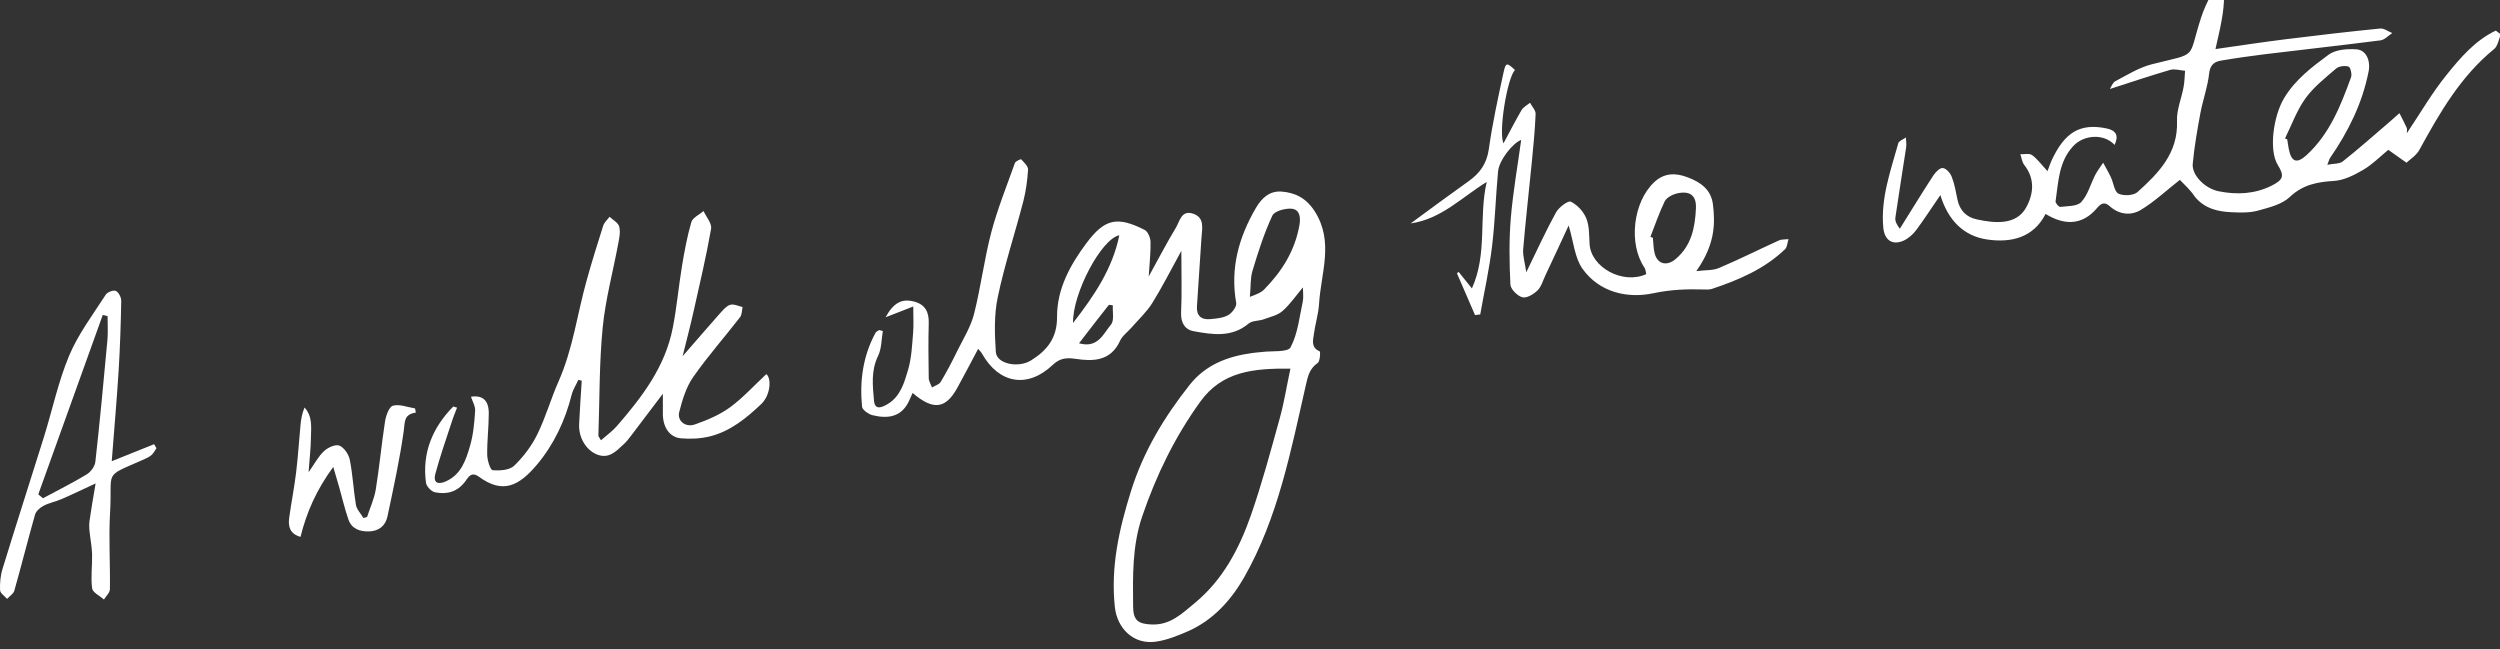 <svg width="620" height="161" viewBox="0 0 620 161" fill="none" xmlns="http://www.w3.org/2000/svg">
<rect x="0" y="0" width="620" height="161" fill="#333333" stroke="none"/>
<g clip-path="url(#clip0_2189_17706)">
<path d="M284.881 68.562C287.395 64.016 289.395 60.147 291.619 56.471C292.554 54.924 292.974 52.086 295.779 52.957C298.81 53.892 298.132 56.568 297.971 58.889C297.584 64.564 297.197 70.239 296.843 75.946C296.682 78.332 297.939 79.364 300.196 79.138C301.711 79.009 303.356 78.848 304.613 78.139C305.581 77.591 306.741 76.011 306.58 75.14C305.065 66.563 307.193 58.889 311.481 51.538C312.964 49.023 314.899 47.314 317.801 47.508C321.251 47.766 323.959 49.152 326.055 52.409C330.891 59.986 327.57 67.756 327.119 75.43C326.958 77.945 326.152 80.428 325.829 82.943C325.604 84.491 325.12 86.2 327.28 87.135C327.506 87.231 327.377 89.65 326.764 90.036C324.765 91.423 324.346 93.293 323.862 95.453C320.122 111.833 316.962 128.438 308.515 143.238C305.29 148.848 300.873 153.781 294.682 156.522C292.167 157.618 289.556 158.682 286.88 159.101C281.011 160.036 277.078 155.716 276.497 150.653C275.401 140.626 277.529 131.275 280.495 121.764C283.591 111.897 288.717 103.45 295.005 95.486C298.971 90.456 304.42 88.392 310.514 87.554C311.32 87.425 312.126 87.392 312.932 87.296C315.415 86.973 319.348 87.425 320.058 86.135C321.863 82.749 322.25 78.655 323.089 74.785C323.314 73.721 323.121 72.561 323.121 71.271C321.412 73.302 319.961 75.463 318.091 77.107C316.866 78.203 314.996 78.59 313.351 79.203C312.158 79.622 310.546 79.493 309.676 80.234C305.452 83.781 300.68 82.975 296.004 82.137C293.876 81.75 292.812 80.073 292.909 77.558C293.135 72.754 292.974 67.95 292.974 62.211C290.297 67.079 288.202 71.239 285.751 75.172C284.332 77.429 282.301 79.299 280.528 81.331C279.593 82.395 278.303 83.298 277.755 84.555C275.401 89.65 271.016 89.65 266.566 88.972C264.309 88.65 262.762 88.908 261.085 90.488C254.862 96.388 247.769 95.195 243.545 87.715C243.319 87.296 242.964 86.973 242.578 86.522C240.772 89.907 239.095 93.132 237.354 96.292C234.517 101.354 231.486 101.87 226.327 97.452C226.069 98.033 225.779 98.677 225.489 99.322C223.619 103.482 220.169 103.901 216.364 102.966C215.364 102.708 213.849 101.644 213.784 100.838C213.172 94.454 214.01 88.263 217.138 82.524C217.299 82.234 217.718 82.072 218.041 81.847C218.331 81.943 218.653 82.008 218.943 82.105C218.589 84.168 218.653 86.457 217.75 88.295C215.977 91.939 216.428 95.679 216.751 99.387C216.976 101.902 218.847 100.967 220.169 100.193C223.328 98.291 224.263 94.873 225.198 91.745C226.069 88.779 226.198 85.587 226.456 82.492C226.617 80.589 226.488 78.687 226.488 76.011C224.392 76.849 222.264 77.655 219.62 78.687C221.62 75.011 223.715 74.011 226.682 74.785C229.551 75.527 230.422 77.494 230.325 80.299C230.196 84.781 230.261 89.263 230.325 93.744C230.325 94.518 230.841 95.292 231.131 96.098C231.873 95.647 232.905 95.356 233.292 94.712C234.807 92.197 236.161 89.585 237.451 86.941C238.934 83.942 240.772 81.008 241.578 77.816C243.255 71.142 244.093 64.274 245.834 57.632C247.382 51.796 249.671 46.121 251.702 40.414C251.864 39.963 253.153 39.415 253.25 39.511C253.959 40.285 254.991 41.22 254.959 42.059C254.798 44.67 254.443 47.314 253.798 49.861C251.735 57.825 249.123 65.661 247.446 73.689C246.511 78.074 246.672 82.782 246.963 87.296C247.156 90.262 252.573 91.358 255.733 89.359C259.731 86.844 262.181 83.814 262.149 78.558C262.117 71.658 265.438 65.628 269.501 60.212C274.015 54.214 277.11 53.602 283.881 57.019C284.687 57.439 285.3 58.954 285.332 59.986C285.396 62.436 285.106 65.048 284.881 68.562ZM320.026 91.423C310.804 91.326 303.066 92.1 297.649 99.645C291.361 108.383 286.751 117.83 283.268 128.051C280.753 135.467 280.947 142.883 281.011 150.396C281.044 153.942 282.301 154.748 285.719 154.877C290.233 155.006 293.07 152.233 296.262 149.589C303.291 143.786 307.322 136.08 310.224 127.793C312.964 119.926 315.125 111.865 317.349 103.836C318.446 99.935 319.058 95.937 320.026 91.423ZM309.966 73.625C311.352 73.076 311.804 72.915 312.223 72.69C312.674 72.464 313.126 72.174 313.48 71.819C317.898 67.337 321.122 62.211 322.25 55.891C322.605 53.956 322.379 51.989 320.38 51.764C318.8 51.603 316.06 52.344 315.544 53.473C313.512 57.825 312.029 62.468 310.643 67.079C310.062 68.917 310.224 70.948 309.966 73.625ZM266.115 80.106C271.371 73.302 275.885 66.692 277.594 58.341C273.112 59.244 265.954 72.819 266.115 80.106ZM267.598 85.135C272.306 86.457 273.628 82.749 275.53 80.492C276.368 79.493 275.885 77.333 275.981 75.72C275.659 75.688 275.337 75.624 275.014 75.591C272.596 78.655 270.21 81.718 267.598 85.135Z" fill="white"/>
<path d="M540.606 44.606C537.156 47.314 534.254 50.055 530.933 52.054C528.482 53.537 525.581 53.247 523.227 51.151C521.873 49.926 521.034 50.442 520.002 51.667C516.617 55.633 512.329 56.149 507.299 53.053C504.3 58.986 498.69 60.244 492.886 59.405C486.953 58.567 483.084 54.569 481.214 48.378C479.118 51.409 477.28 54.279 475.249 57.019C474.443 58.116 473.282 59.148 472.057 59.696C469.252 60.921 467.349 59.502 467.059 56.471C466.382 49.152 468.865 42.413 470.767 35.545C470.928 34.933 471.992 34.578 472.67 34.095C472.702 34.901 472.831 35.707 472.734 36.48C471.863 42.284 470.896 48.088 470.058 53.924C469.929 54.762 470.316 55.633 471.154 56.729C473.927 52.312 476.635 47.862 479.473 43.51C480.021 42.671 481.117 41.575 481.827 41.672C482.665 41.768 483.664 42.897 484.019 43.832C484.728 45.605 485.051 47.54 485.438 49.442C485.986 52.151 487.63 53.86 490.242 54.408C494.821 55.407 500.076 55.859 502.494 51.441C504.494 47.798 504.558 44.122 502.011 40.898C501.463 40.188 501.366 39.157 501.043 38.254C502.043 38.286 503.301 37.964 503.978 38.48C505.3 39.447 506.299 40.866 507.782 42.446C508.169 41.446 508.459 40.479 508.911 39.544C512.038 32.966 515.746 30.419 522.517 31.87C524.774 32.353 525.516 33.675 524.42 35.932C521.711 33.031 516.746 33.417 514.134 36.255C510.523 40.188 510.491 45.154 509.781 49.926C509.717 50.345 510.587 51.345 510.91 51.312C512.748 51.087 515.166 51.216 516.166 50.087C517.81 48.314 518.455 45.638 519.616 43.381C520.164 42.317 520.938 41.382 521.582 40.35C522.227 41.575 522.937 42.736 523.517 43.993C524.162 45.38 524.355 47.508 525.387 48.024C526.645 48.636 529.127 48.507 530.095 47.637C535.318 42.929 540.219 37.964 539.896 29.967C539.8 27.227 540.993 24.454 541.509 21.681C541.767 20.327 541.799 18.94 541.896 17.554C540.67 17.457 539.316 17.006 538.22 17.328C533.222 18.779 528.289 20.456 523.259 22.068C523.549 21.616 523.904 20.52 524.613 20.133C527.547 18.586 530.481 16.748 533.641 15.942C545.442 12.975 542.411 14.942 545.894 4.302C546.539 2.303 547.474 0.368 548.441 -1.534C548.699 -2.05 549.634 -2.663 550.085 -2.566C550.698 -2.405 551.569 -1.566 551.569 -1.05C551.569 0.949 551.343 2.948 550.988 4.915C550.601 7.204 550.021 9.429 549.44 12.169C555.534 11.299 561.241 10.428 566.948 9.719C574.719 8.751 582.49 7.849 590.26 7.075C591.228 6.978 592.292 7.816 593.291 8.203C592.324 8.816 591.389 9.88 590.357 10.009C580.781 11.234 571.172 12.298 561.596 13.459C557.985 13.91 554.341 14.426 550.762 15.039C549.054 15.329 548.086 16.167 547.861 18.263C547.506 21.552 546.313 24.776 545.7 28.033C544.926 32.224 544.185 36.416 543.798 40.64C543.54 43.413 546.796 46.766 550.279 47.443C554.761 48.346 559.21 48.12 563.402 46.025C566.304 44.541 566.562 43.606 564.885 40.898C562.628 37.254 563.789 28.774 566.465 24.325C569.238 19.714 573.365 16.619 577.46 13.588C579.201 12.298 582.07 12.072 584.36 12.234C586.778 12.363 587.939 14.974 587.423 17.683C585.875 25.582 582.393 32.611 577.847 39.189C577.685 39.415 577.621 39.737 577.17 40.866C578.782 40.543 580.168 40.672 580.974 40.059C584.843 36.996 588.551 33.708 592.324 30.483C593.259 29.677 594.162 28.871 595.064 28.065C595.677 29.29 596.322 30.483 596.87 31.709C596.999 32.031 596.902 32.45 596.902 33.031C600.288 28.001 603.158 23.003 606.736 18.586C610.187 14.297 613.862 10.009 618.957 7.591C619.376 7.913 619.795 8.236 620.214 8.526C619.666 9.751 619.473 11.363 618.57 12.137C610.251 18.908 605.06 27.936 600.03 37.125C599.224 38.609 597.579 39.608 596.806 40.35C595.064 39.124 593.775 38.189 592.292 37.158C590.325 38.77 588.39 40.769 586.069 42.123C583.876 43.413 581.329 44.703 578.878 44.864C574.687 45.122 571.14 45.767 567.851 48.862C565.884 50.732 562.692 51.474 559.919 52.247C557.92 52.796 555.663 52.731 553.535 52.634C550.021 52.505 546.7 51.732 544.282 48.733C543.218 47.089 541.67 45.734 540.606 44.606ZM566.69 34.32C566.884 34.417 567.045 34.514 567.239 34.578C567.368 35.384 567.464 36.19 567.626 36.996C568.27 40.188 569.592 40.672 572.011 38.48C577.75 33.224 580.491 26.227 583.07 19.134C583.328 18.392 582.909 16.683 582.457 16.522C581.555 16.232 580.104 16.393 579.394 16.974C576.686 19.295 573.816 21.552 571.753 24.389C569.625 27.356 568.335 30.967 566.69 34.32Z" fill="white"/>
<path d="M149.043 109.189C150.43 107.964 151.848 106.964 152.945 105.707C159.2 98.516 164.971 90.971 166.841 81.331C167.841 76.269 168.292 71.077 169.131 65.983C169.743 62.307 170.42 58.632 171.452 55.085C171.775 53.989 173.419 53.247 174.483 52.344C175.16 53.827 176.579 55.407 176.353 56.729C175.16 63.532 173.58 70.239 172.065 76.978C171.194 80.912 170.163 84.781 169.292 88.328C172.258 84.942 175.386 81.299 178.578 77.687C179.32 76.881 180.126 75.882 181.093 75.591C181.996 75.334 183.124 75.914 184.156 76.14C183.963 77.01 184.027 78.074 183.511 78.687C179.674 83.652 175.483 88.392 171.904 93.519C170.162 96.001 169.227 99.161 168.454 102.16C167.873 104.352 169.969 106.093 172.355 105.255C175.386 104.191 178.449 102.901 181.028 101.031C184.253 98.677 186.993 95.615 190.057 92.777C191.378 93.873 191.088 98 188.799 100.193C185.091 103.707 181.125 106.964 176.063 108.222C173.741 108.802 171.227 108.899 168.841 108.705C166.068 108.447 164.423 105.965 164.391 102.74C164.391 101.128 164.391 99.516 164.391 97.646C161.618 101.289 159.039 104.739 156.427 108.157C155.879 108.899 155.298 109.608 154.621 110.221C152.751 111.962 150.946 113.929 147.947 112.671C145.303 111.543 143.465 108.479 143.626 105.191C143.788 101.579 144.046 98 144.271 94.421C143.981 94.357 143.723 94.26 143.433 94.196C142.885 95.421 142.111 96.582 141.789 97.839C140.176 104.256 137.403 110.188 133.18 115.218C128.698 120.538 124.7 122.57 118.799 118.249C116.897 116.863 116.188 118.281 115.414 119.345C113.479 121.989 110.835 122.699 107.869 122.086C106.966 121.893 105.773 120.635 105.644 119.732C104.644 112.284 107.256 106.061 112.415 100.806C112.737 100.902 113.028 100.999 113.35 101.096C112.866 102.353 112.351 103.579 111.964 104.836C110.577 109.06 109.126 113.219 107.966 117.508C107.385 119.7 108.546 120.28 110.577 119.378C114.35 117.701 115.543 114.122 116.542 110.672C117.38 107.867 117.638 104.868 117.832 101.934C117.929 100.773 117.187 99.58 116.8 98.387C119.605 97.968 121.217 99.193 121.217 102.482C121.217 105.932 120.766 109.382 120.831 112.865C120.863 114.186 121.604 116.54 122.152 116.605C123.926 116.766 126.312 116.605 127.473 115.541C129.794 113.316 131.825 110.608 133.244 107.738C135.34 103.482 136.63 98.839 138.564 94.486C142.111 86.457 143.175 77.752 145.529 69.401C146.786 64.887 148.173 60.437 149.591 55.988C149.849 55.149 150.623 54.505 151.171 53.763C152.01 54.569 153.299 55.214 153.557 56.181C153.912 57.471 153.59 58.986 153.332 60.373C152.042 67.337 150.14 74.269 149.462 81.299C148.592 90.165 148.721 99.129 148.398 108.06C148.398 108.222 148.592 108.415 149.043 109.189Z" fill="white"/>
<path d="M378.512 67.531C381.22 61.985 383.381 57.245 385.895 52.667C386.605 51.409 388.894 49.668 389.571 50.023C391.183 50.797 392.731 52.473 393.408 54.182C394.182 56.084 394.085 58.374 394.214 60.502C394.537 66.273 402.436 70.658 408.272 67.982C408.143 67.466 408.111 66.821 407.821 66.37C403.79 60.405 405.016 50.087 410.239 45.186C412.754 42.8 415.656 42.865 418.493 43.961C421.589 45.122 424.362 46.895 424.813 50.732C425.426 55.762 425.232 60.76 420.686 67.241C422.911 66.95 424.781 67.112 426.296 66.467C431.326 64.339 436.195 61.888 441.16 59.631C441.87 59.309 442.74 59.406 443.546 59.309C443.256 60.147 443.256 61.276 442.676 61.824C437.549 66.725 431.197 69.433 424.619 71.626C423.975 71.851 423.201 71.819 422.491 71.787C418.3 71.658 414.302 71.819 410.046 72.722C403.661 74.076 396.729 72.561 392.505 66.725C390.506 63.952 390.248 59.921 389.023 55.923C387.056 60.147 385.186 64.242 383.252 68.305C382.639 69.594 382.252 71.11 381.285 72.045C380.317 72.98 378.609 74.012 377.544 73.721C376.319 73.399 374.643 71.722 374.578 70.562C374.32 65.112 374.223 59.599 374.675 54.15C375.223 47.605 376.384 41.091 377.254 34.707C375.255 35.384 371.773 39.673 371.515 42.542C370.935 48.701 370.773 54.924 370.032 61.05C369.355 66.725 368.097 72.335 367.098 77.978C366.679 78.042 366.227 78.074 365.808 78.139C364.325 74.689 362.809 71.239 361.326 67.789C361.455 67.66 361.616 67.563 361.745 67.434C362.745 68.659 363.744 69.917 365.034 71.529C368.936 62.888 366.679 53.827 368.71 45.122C362.551 48.894 357.425 54.343 349.848 55.407C354.62 51.893 359.392 48.378 364.228 44.928C367.001 42.962 368.71 40.608 369.226 36.996C370.129 30.58 371.515 24.228 372.902 17.876C373.417 15.458 373.74 15.49 375.707 17.36C373.804 19.295 371.58 32.74 372.869 35.546C374.417 32.676 375.803 29.935 377.351 27.291C377.802 26.55 378.738 26.066 379.447 25.486C379.93 26.421 380.866 27.356 380.833 28.259C380.672 32.224 380.285 36.158 379.898 40.124C379.189 47.379 378.351 54.633 377.738 61.92C377.641 63.5 378.189 65.145 378.512 67.531ZM409.304 58.728C409.497 58.825 409.723 58.89 409.917 58.986C410.046 60.308 410.046 61.663 410.368 62.888C411.11 65.628 413.463 66.015 415.559 64.242C419.493 60.921 420.363 56.439 420.589 51.732C420.75 48.572 419.235 47.282 416.075 47.927C414.882 48.185 413.367 48.926 412.851 49.926C411.464 52.763 410.465 55.794 409.304 58.728Z" fill="white"/>
<path d="M27.71 114.38C31.773 112.736 34.997 111.446 38.221 110.156C38.415 110.479 38.608 110.833 38.802 111.156C38.383 111.768 38.028 112.478 37.48 112.929C36.867 113.445 36.061 113.735 35.32 114.09C25.421 118.475 27.936 116.444 27.291 127.245C26.936 133.5 27.356 139.82 27.259 146.107C27.259 146.978 26.291 147.848 25.776 148.687C24.744 147.752 22.971 146.946 22.841 145.882C22.487 143.109 22.906 140.239 22.841 137.402C22.777 135.499 22.39 133.597 22.197 131.695C22.1 130.792 22.1 129.889 22.229 128.986C22.616 126.245 23.099 123.505 23.712 119.894C20.359 121.441 17.844 122.666 15.297 123.763C13.813 124.408 12.201 124.698 10.783 125.439C9.912 125.891 8.945 126.761 8.687 127.632C6.913 133.887 5.333 140.207 3.56 146.462C3.334 147.268 2.367 147.848 1.755 148.525C1.142 147.816 0.046 147.107 0.013 146.365C-0.051 144.56 0.11 142.689 0.658 140.981C4.012 130.05 7.526 119.152 10.944 108.222C13.007 101.547 14.458 94.647 17.134 88.231C19.392 82.846 23.035 78.042 26.227 73.076C26.646 72.432 28.129 71.883 28.71 72.141C29.419 72.464 30.064 73.721 30.064 74.592C29.967 80.364 29.774 86.167 29.419 91.939C28.968 99.194 28.323 106.416 27.71 114.38ZM9.493 122.602C9.88 122.924 10.267 123.247 10.654 123.569C14.297 121.602 18.005 119.765 21.52 117.637C22.519 117.024 23.519 115.67 23.648 114.541C24.776 104.481 25.711 94.357 26.646 84.265C26.807 82.33 26.678 80.364 26.678 78.397C26.291 78.3 25.905 78.203 25.485 78.106C20.165 92.938 14.845 107.77 9.493 122.602Z" fill="white"/>
<path d="M103.127 102.321C100.064 102.772 100.451 104.675 100.128 106.867C99.129 113.993 97.581 121.022 96.098 128.051C95.614 130.373 93.97 131.727 91.519 131.791C89.198 131.856 87.199 131.146 86.393 128.793C85.522 126.278 84.909 123.666 84.2 121.119C83.781 119.603 83.329 118.056 82.652 115.799C78.525 121.409 76.043 126.987 74.527 133.145C71.819 132.372 71.432 130.502 71.722 128.374C72.238 124.666 72.979 120.958 73.431 117.217C73.915 113.284 74.14 109.35 74.527 105.416C74.656 103.965 74.914 102.515 75.527 101.064C77.59 103.353 77.139 106.061 77.107 108.641C77.074 111.252 76.752 113.864 76.526 117.121C78.009 115.025 78.944 113.187 80.363 111.865C81.298 110.994 83.201 110.124 84.168 110.511C85.329 110.994 86.489 112.671 86.747 114.025C87.489 117.701 87.65 121.473 88.263 125.181C88.456 126.342 89.488 127.374 90.133 128.47C90.423 128.374 90.745 128.277 91.036 128.212C91.777 125.923 92.809 123.698 93.196 121.377C94.099 115.799 94.615 110.156 95.485 104.546C95.711 103.095 96.485 100.87 97.452 100.612C99.096 100.161 101.095 100.999 102.933 101.289C102.998 101.644 103.062 101.999 103.127 102.321Z" fill="white"/>
</g>
<defs>
<clipPath id="clip0_2189_17706">
<rect width="620" height="161" fill="white"/>
</clipPath>
</defs>
</svg>
